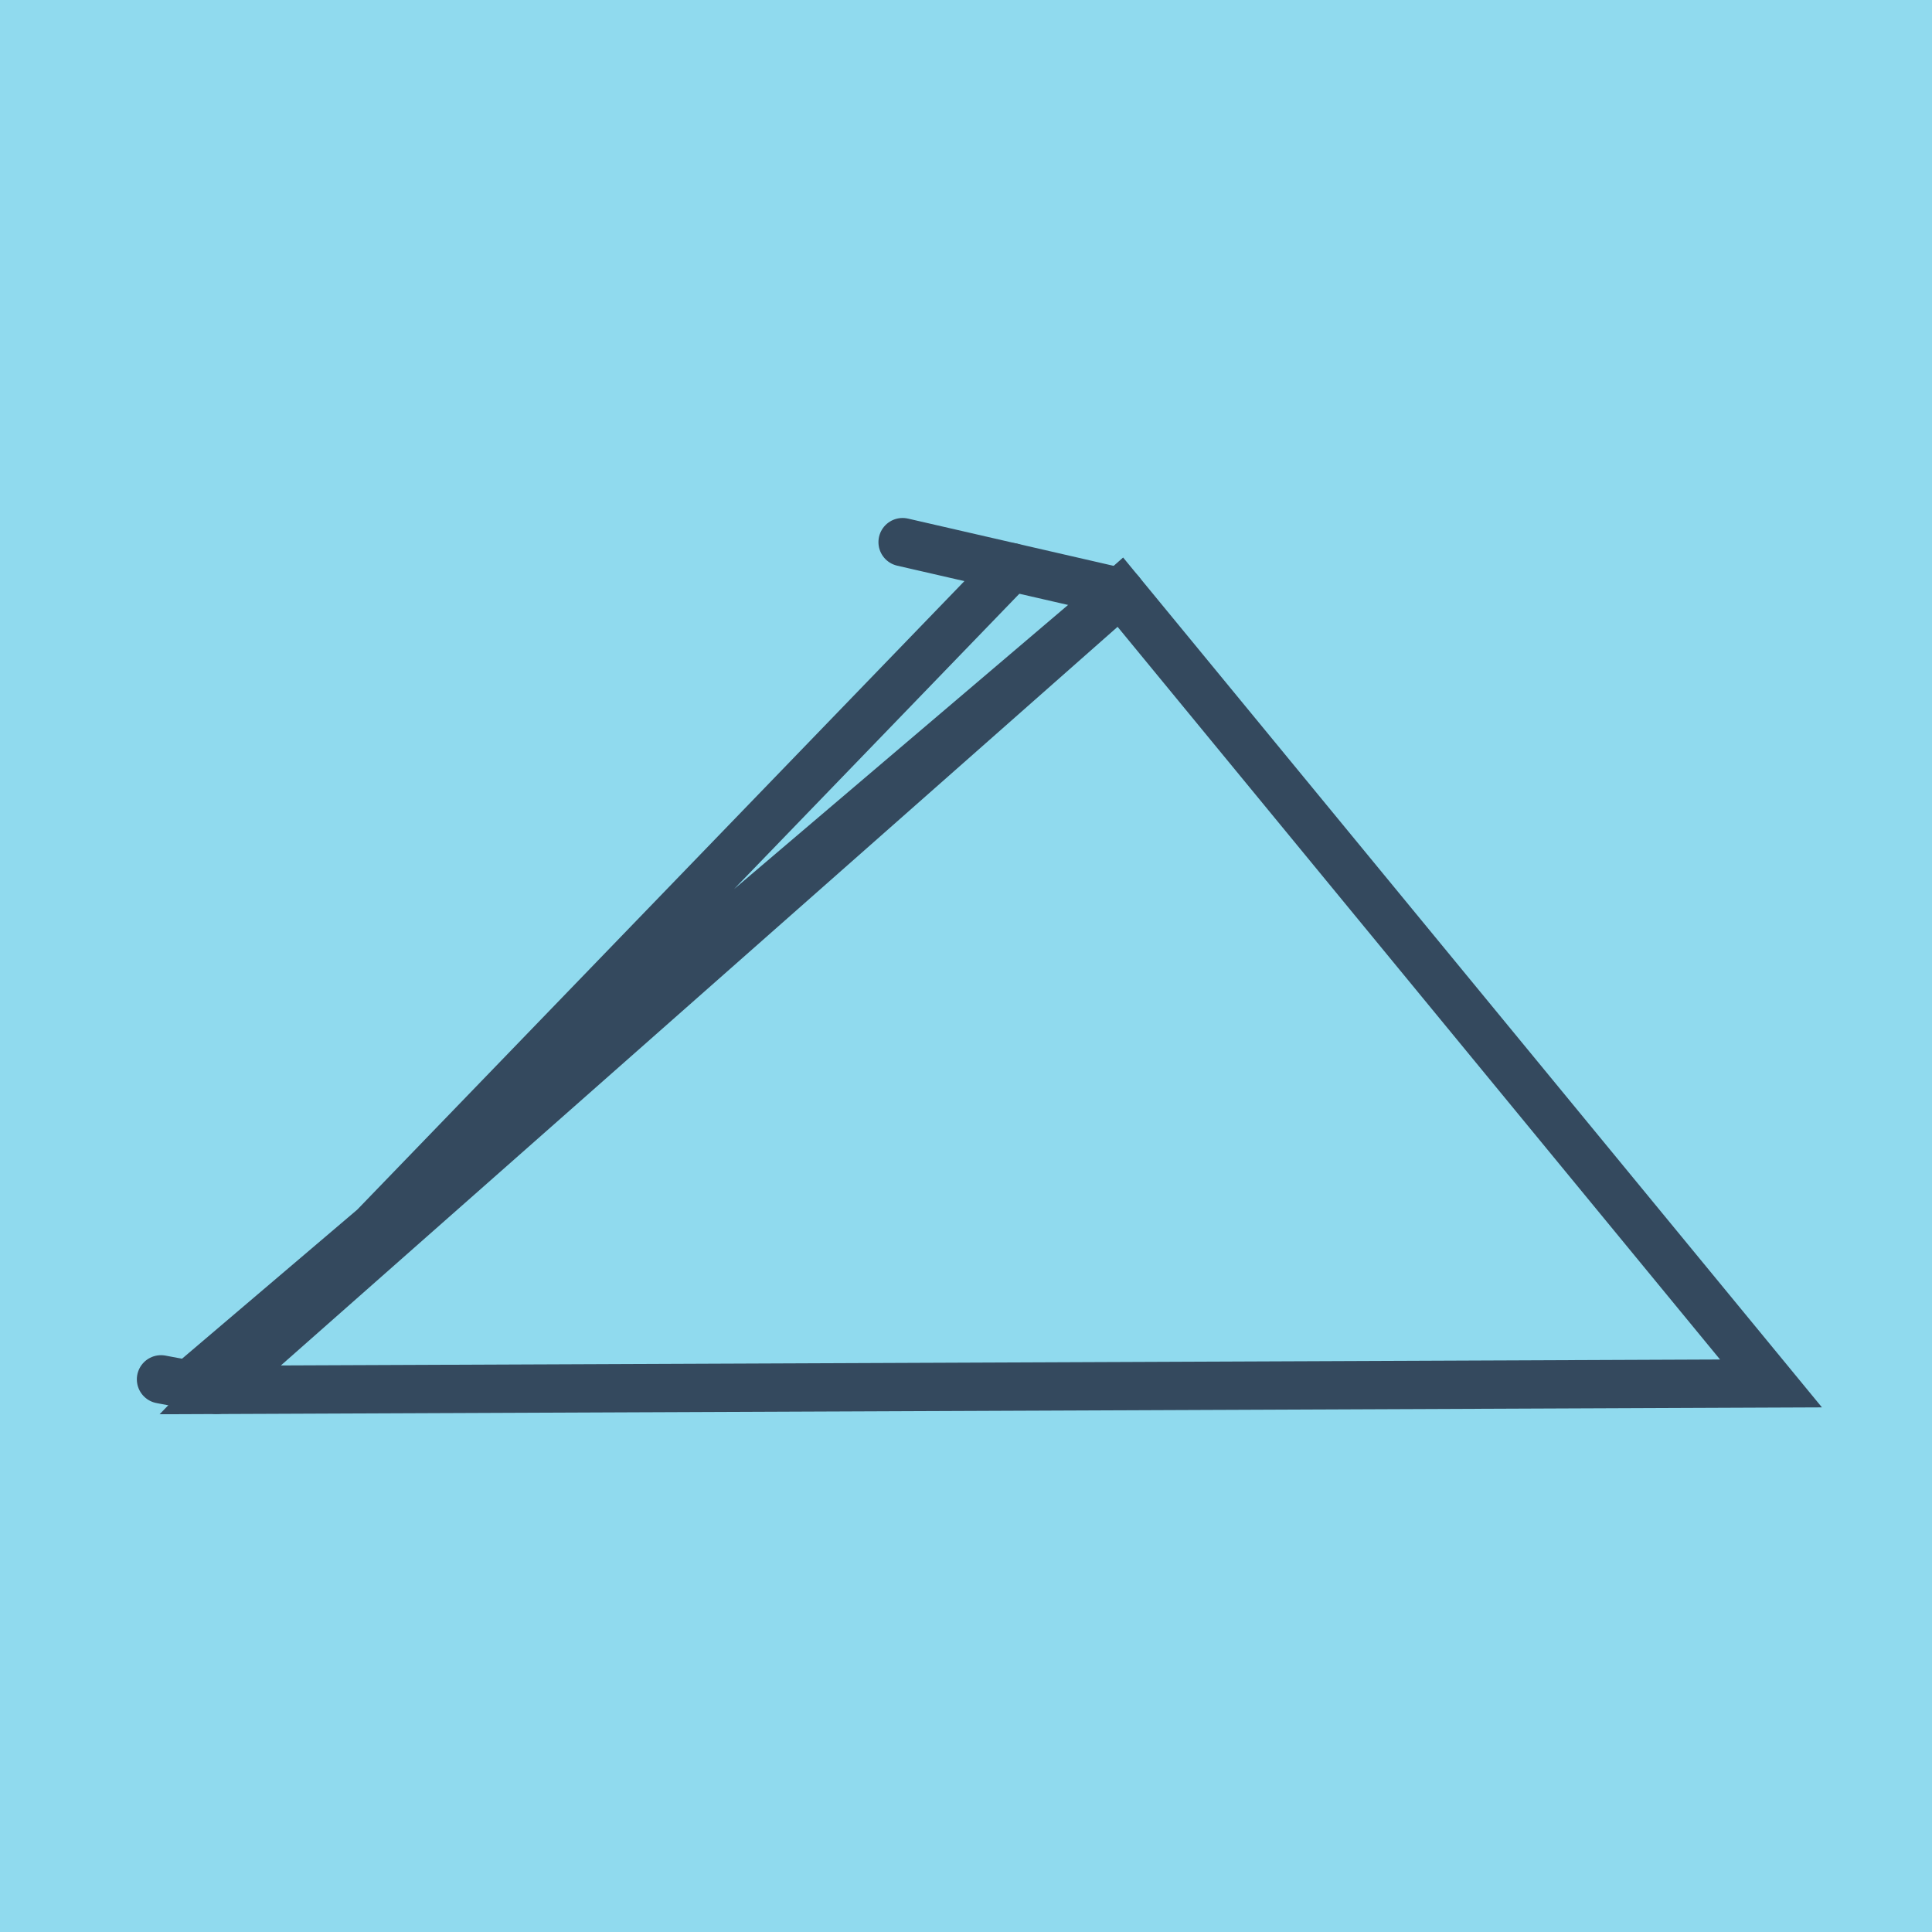 <?xml version="1.0" encoding="utf-8"?>
<!DOCTYPE svg PUBLIC "-//W3C//DTD SVG 1.1//EN" "http://www.w3.org/Graphics/SVG/1.1/DTD/svg11.dtd">
<svg xmlns="http://www.w3.org/2000/svg" xmlns:xlink="http://www.w3.org/1999/xlink" viewBox="-10 -10 120 120" preserveAspectRatio="xMidYMid meet">
	<path style="fill:#90daee" d="M-10-10h120v120H-10z"/>
			<polyline stroke-linecap="round" points="46.062,23.673 59.587,26.781 " style="fill:none;stroke:#34495e;stroke-width: 3px"/>
			<polyline stroke-linecap="round" points="3.462,76.327 0,75.673 " style="fill:none;stroke:#34495e;stroke-width: 3px"/>
			<polyline stroke-linecap="round" points="52.824,25.227 3.462,76.327 100,75.928 59.587,26.781 3.462,76.327 59.587,26.781 1.731,76 " style="fill:none;stroke:#34495e;stroke-width: 3px"/>
	</svg>
